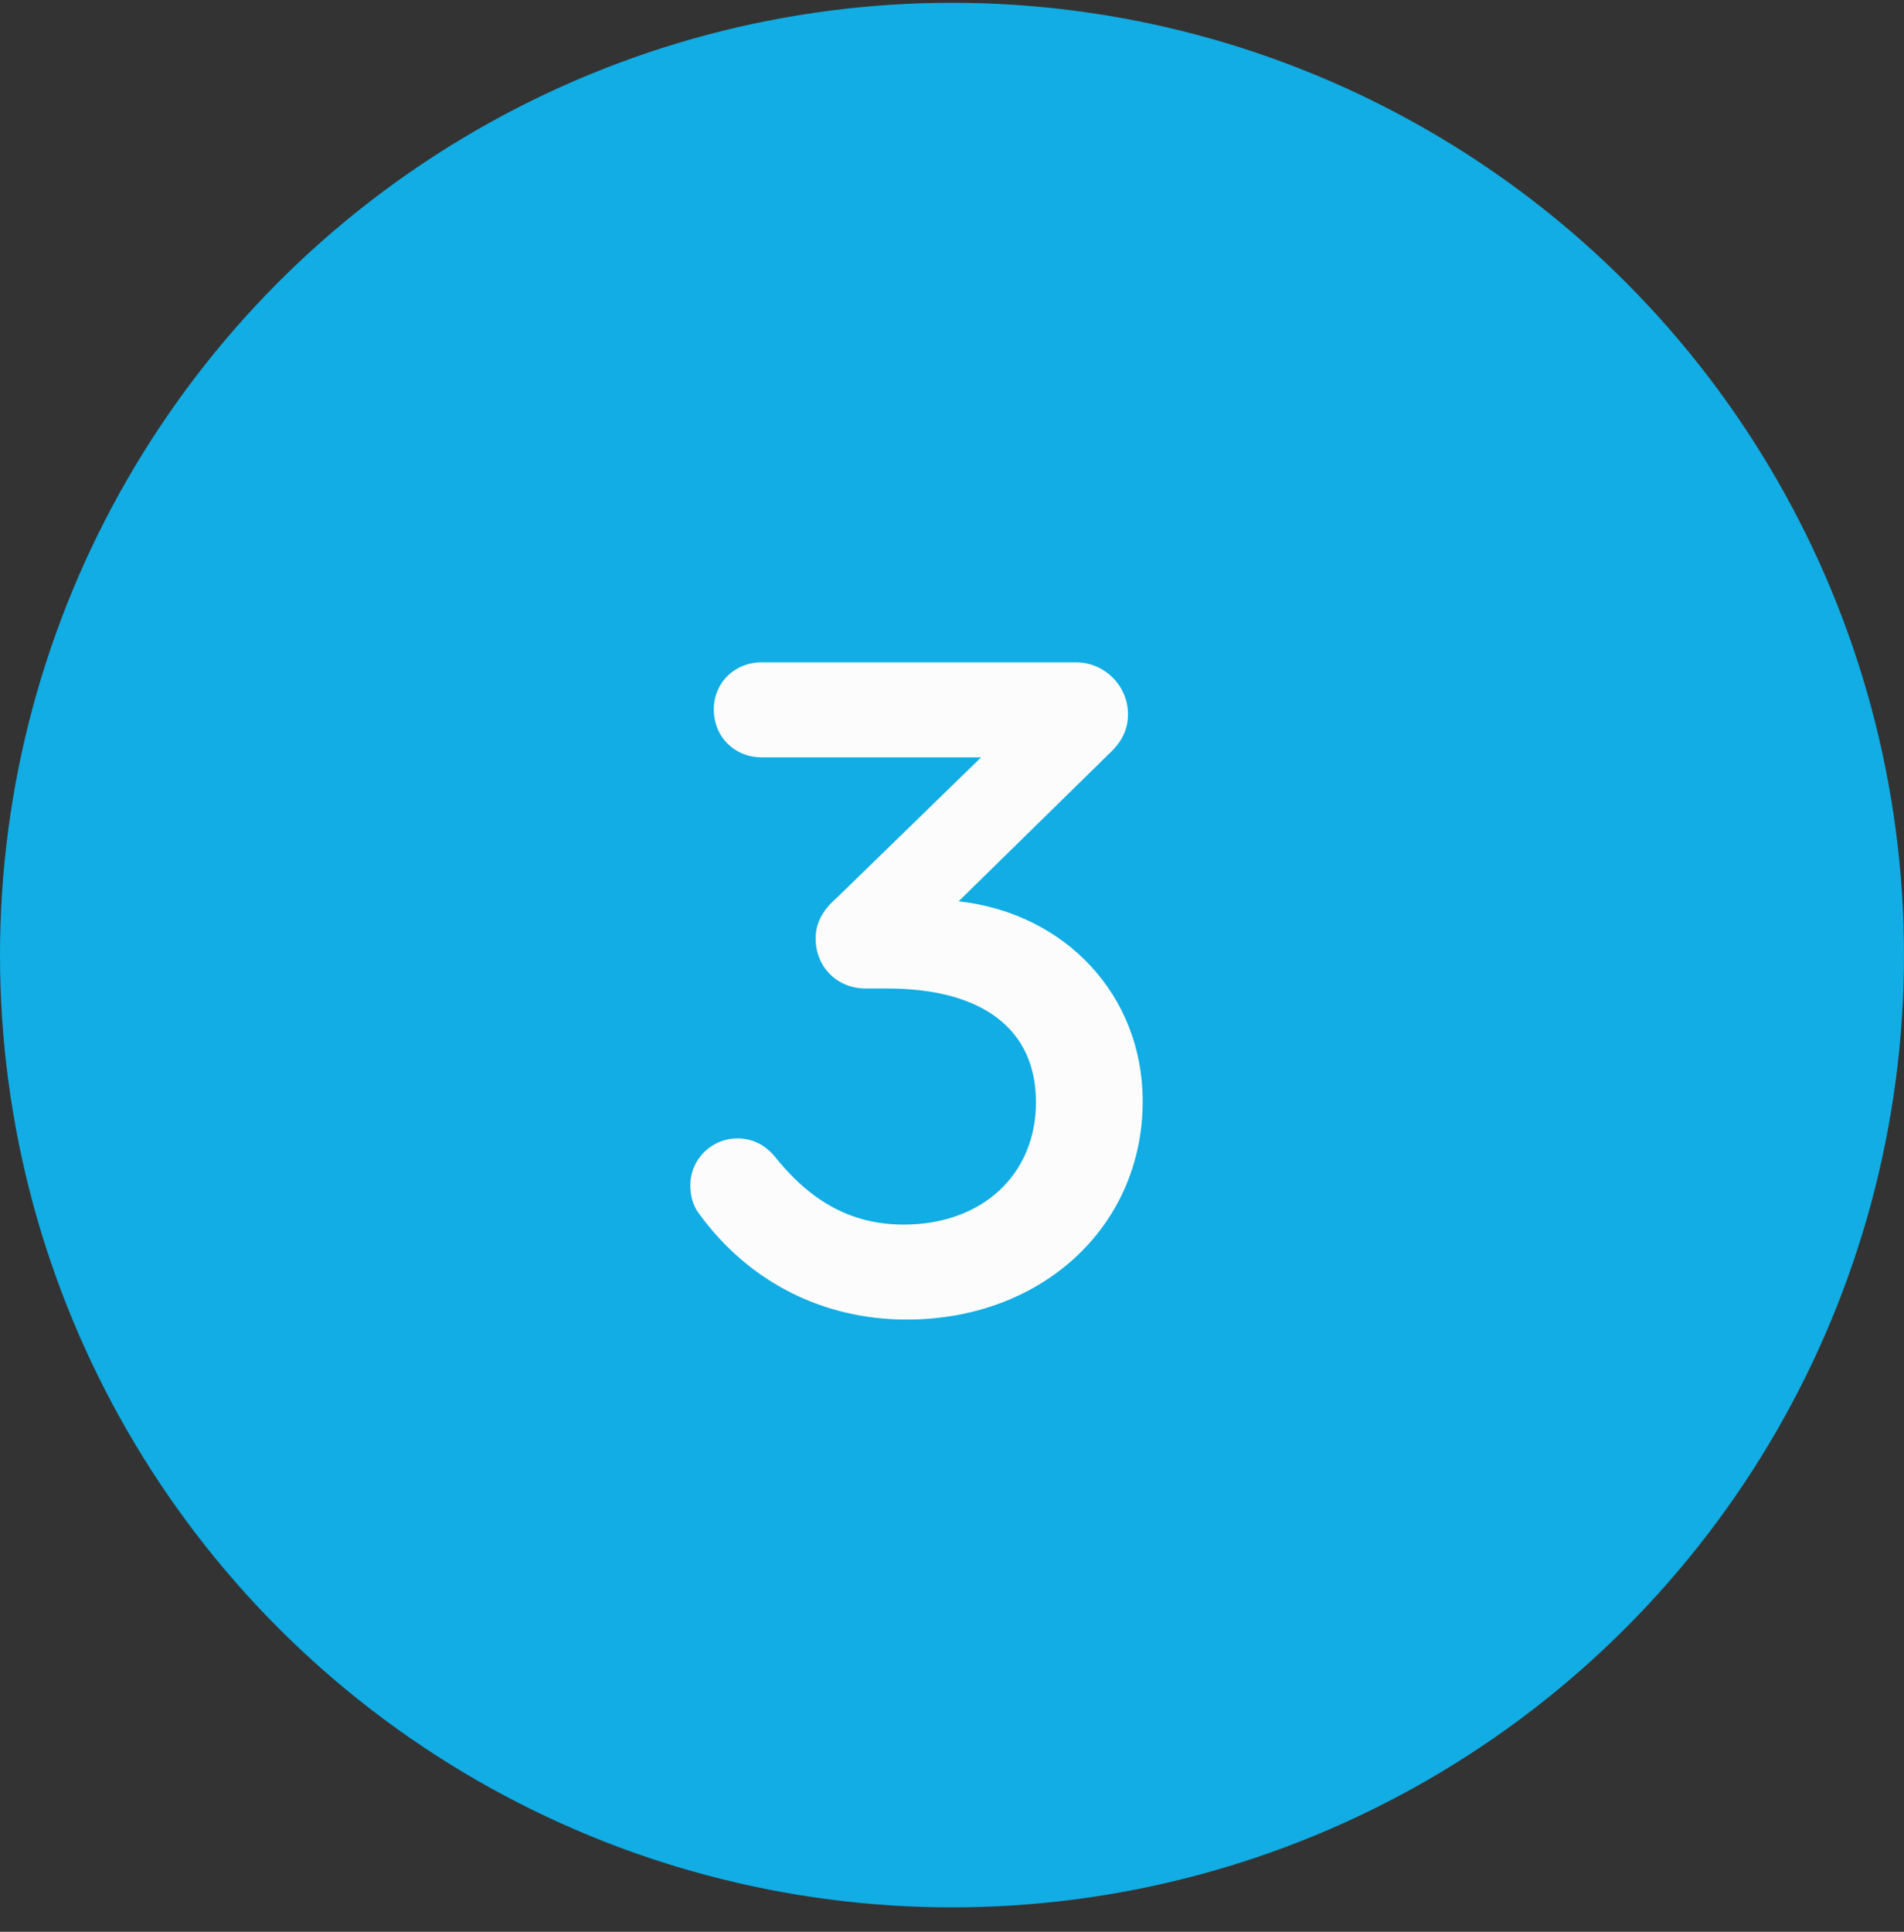 <?xml version="1.0" encoding="UTF-8"?> <svg xmlns="http://www.w3.org/2000/svg" width="70" height="71" viewBox="0 0 70 71" fill="none"><rect x="0" y="0" width="70" height="71" fill="#333333" stroke="none"/><circle cx="35" cy="35.103" r="35" fill="#11ADE4"></circle><path d="M35.243 33.127C39.167 33.559 42.011 36.584 42.011 40.471C42.011 45.08 38.303 48.499 33.335 48.499C30.275 48.499 27.539 47.132 25.703 44.611C25.451 44.288 25.379 43.892 25.379 43.568C25.379 42.596 26.171 41.84 27.107 41.84C27.647 41.84 28.079 42.056 28.439 42.452C29.807 44.179 31.319 45.008 33.227 45.008C36.107 45.008 38.087 43.172 38.087 40.508C38.087 37.843 36.143 36.331 32.615 36.331H31.823C30.779 36.331 29.987 35.539 29.987 34.495C29.987 33.956 30.203 33.487 30.779 32.983L36.071 27.835H28.007C26.999 27.835 26.243 27.079 26.243 26.072C26.243 25.099 26.999 24.343 28.007 24.343H39.563C40.607 24.343 41.471 25.207 41.471 26.252C41.471 26.791 41.255 27.259 40.787 27.692L35.243 33.127Z" fill="#FCFCFC"></path></svg> 